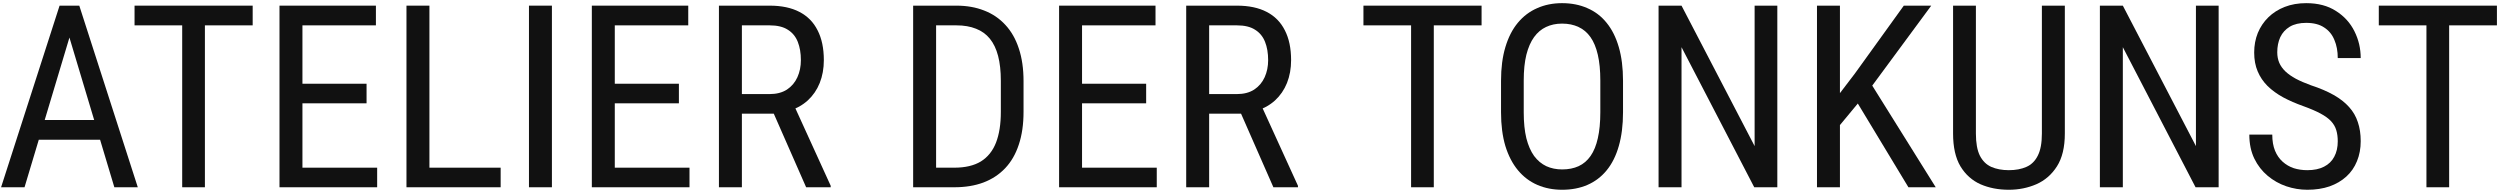 <svg width="601" height="46" viewBox="0 0 601 46" fill="none" xmlns="http://www.w3.org/2000/svg">
<defs>
    <style>
       path {
            fill: #111111;
        }
        @media (prefers-color-scheme: dark) {
            path { 
                fill: #ffffff;
            }
        }
    </style>
</defs>
<path d="M588.775 1.358V45.018H583.317V1.358H588.775ZM600.26 1.358V6.095H571.863V1.358H600.26Z" />
<path d="M561.997 33.983C561.997 32.963 561.877 32.064 561.637 31.284C561.397 30.484 560.977 29.765 560.378 29.125C559.778 28.485 558.938 27.876 557.859 27.296C556.779 26.716 555.41 26.126 553.751 25.527C551.951 24.887 550.322 24.177 548.863 23.398C547.404 22.598 546.154 21.688 545.115 20.669C544.095 19.649 543.305 18.48 542.746 17.16C542.186 15.841 541.906 14.332 541.906 12.633C541.906 10.933 542.196 9.364 542.776 7.925C543.375 6.485 544.215 5.236 545.294 4.176C546.394 3.097 547.713 2.257 549.253 1.657C550.792 1.058 552.511 0.758 554.41 0.758C557.249 0.758 559.638 1.388 561.577 2.647C563.536 3.886 565.016 5.516 566.015 7.535C567.015 9.534 567.514 11.673 567.514 13.952H561.997C561.997 12.313 561.727 10.863 561.187 9.604C560.668 8.324 559.848 7.325 558.728 6.605C557.629 5.866 556.19 5.496 554.41 5.496C552.811 5.496 551.492 5.806 550.452 6.425C549.433 7.045 548.673 7.885 548.173 8.944C547.693 10.004 547.453 11.213 547.453 12.572C547.453 13.492 547.613 14.332 547.933 15.091C548.253 15.831 548.743 16.521 549.403 17.16C550.082 17.8 550.922 18.39 551.921 18.93C552.941 19.469 554.14 19.989 555.52 20.489C557.659 21.189 559.488 21.968 561.007 22.828C562.527 23.688 563.766 24.657 564.726 25.737C565.685 26.796 566.385 28.006 566.825 29.365C567.285 30.704 567.514 32.224 567.514 33.923C567.514 35.702 567.215 37.311 566.615 38.751C566.035 40.19 565.186 41.419 564.066 42.439C562.947 43.459 561.597 44.248 560.018 44.808C558.439 45.348 556.659 45.618 554.68 45.618C552.961 45.618 551.272 45.338 549.613 44.778C547.973 44.218 546.484 43.379 545.145 42.259C543.805 41.14 542.736 39.76 541.936 38.121C541.136 36.462 540.737 34.543 540.737 32.364H546.254C546.254 33.863 546.474 35.152 546.914 36.232C547.354 37.291 547.963 38.171 548.743 38.871C549.523 39.57 550.412 40.09 551.412 40.43C552.431 40.75 553.521 40.91 554.68 40.91C556.28 40.91 557.619 40.63 558.698 40.07C559.798 39.51 560.618 38.711 561.157 37.671C561.717 36.632 561.997 35.402 561.997 33.983Z" />
<path d="M533.36 1.358V45.018H527.812L510.33 11.343V45.018H504.813V1.358H510.33L527.902 35.122V1.358H533.36Z"/>
<path d="M490.869 1.358H496.387V32.094C496.387 35.372 495.757 38.001 494.497 39.98C493.238 41.959 491.579 43.399 489.52 44.298C487.481 45.178 485.282 45.618 482.923 45.618C480.404 45.618 478.135 45.178 476.116 44.298C474.097 43.399 472.487 41.959 471.288 39.98C470.108 38.001 469.519 35.372 469.519 32.094V1.358H475.006V32.094C475.006 34.373 475.326 36.152 475.966 37.431C476.625 38.711 477.545 39.61 478.724 40.13C479.924 40.65 481.323 40.91 482.923 40.91C484.542 40.91 485.941 40.65 487.121 40.13C488.32 39.61 489.24 38.711 489.879 37.431C490.539 36.152 490.869 34.373 490.869 32.094V1.358Z" />
<path d="M442.321 1.358V45.018H436.803V1.358H442.321ZM464.271 1.358L449.248 21.718L440.462 32.304L439.472 26.126L445.919 17.67L457.674 1.358H464.271ZM458.783 45.018L445.919 23.727L449.188 19.14L465.35 45.018H458.783Z" />
<path d="M427.268 1.358V45.018H421.72L404.238 11.343V45.018H398.72V1.358H404.238L421.81 35.122V1.358H427.268Z"/>
<path d="M390.174 19.409V26.996C390.174 30.075 389.834 32.783 389.155 35.122C388.495 37.441 387.525 39.38 386.246 40.94C384.967 42.499 383.427 43.669 381.628 44.448C379.829 45.228 377.8 45.618 375.541 45.618C373.362 45.618 371.373 45.228 369.574 44.448C367.774 43.669 366.225 42.499 364.926 40.94C363.626 39.38 362.617 37.441 361.897 35.122C361.197 32.783 360.848 30.075 360.848 26.996V19.409C360.848 16.331 361.197 13.632 361.897 11.313C362.597 8.974 363.596 7.025 364.896 5.466C366.195 3.906 367.744 2.737 369.544 1.957C371.343 1.158 373.332 0.758 375.511 0.758C377.77 0.758 379.799 1.158 381.598 1.957C383.417 2.737 384.957 3.906 386.216 5.466C387.496 7.025 388.475 8.974 389.155 11.313C389.834 13.632 390.174 16.331 390.174 19.409ZM384.717 26.996V19.349C384.717 16.951 384.517 14.892 384.117 13.172C383.717 11.433 383.127 10.014 382.348 8.914C381.568 7.815 380.609 7.005 379.469 6.485C378.33 5.945 377.01 5.676 375.511 5.676C374.092 5.676 372.812 5.945 371.673 6.485C370.553 7.005 369.594 7.815 368.794 8.914C367.994 10.014 367.375 11.433 366.935 13.172C366.515 14.892 366.305 16.951 366.305 19.349V26.996C366.305 29.415 366.515 31.494 366.935 33.233C367.375 34.952 367.994 36.372 368.794 37.491C369.614 38.591 370.593 39.41 371.733 39.95C372.872 40.47 374.142 40.73 375.541 40.73C377.04 40.73 378.36 40.47 379.499 39.95C380.659 39.41 381.618 38.591 382.378 37.491C383.157 36.372 383.737 34.952 384.117 33.233C384.517 31.494 384.717 29.415 384.717 26.996Z" />
<path d="M344.685 1.358V45.018H339.227V1.358H344.685ZM356.17 1.358V6.095H327.772V1.358H356.17Z" />
<path d="M285.162 1.358H297.366C300.205 1.358 302.584 1.857 304.503 2.857C306.442 3.856 307.901 5.336 308.881 7.295C309.88 9.234 310.38 11.623 310.38 14.462C310.38 16.461 310.05 18.29 309.391 19.949C308.731 21.588 307.771 22.988 306.512 24.147C305.253 25.287 303.723 26.136 301.924 26.696L300.425 27.326H289.54L289.48 22.618H297.306C298.985 22.618 300.385 22.258 301.504 21.538C302.624 20.799 303.463 19.809 304.023 18.57C304.583 17.33 304.863 15.961 304.863 14.462C304.863 12.782 304.613 11.313 304.113 10.054C303.613 8.794 302.814 7.825 301.714 7.145C300.635 6.445 299.185 6.095 297.366 6.095H290.679V45.018H285.162V1.358ZM306.122 45.018L297.426 25.227L303.153 25.197L312.029 44.658V45.018H306.122Z" />
<path d="M278.085 40.31V45.018H259.133V40.31H278.085ZM260.123 1.358V45.018H254.605V1.358H260.123ZM275.536 20.129V24.837H259.133V20.129H275.536ZM277.785 1.358V6.095H259.133V1.358H277.785Z" />
<path d="M229.417 45.018H221.98L222.04 40.31H229.417C232.035 40.31 234.164 39.81 235.804 38.811C237.443 37.791 238.652 36.292 239.432 34.313C240.212 32.314 240.602 29.845 240.602 26.906V19.439C240.602 17.12 240.382 15.121 239.942 13.442C239.502 11.763 238.842 10.383 237.963 9.304C237.083 8.224 235.974 7.425 234.634 6.905C233.295 6.365 231.726 6.095 229.926 6.095H221.83V1.358H229.926C232.385 1.358 234.604 1.747 236.583 2.527C238.563 3.287 240.262 4.436 241.681 5.975C243.1 7.495 244.18 9.384 244.92 11.643C245.679 13.902 246.059 16.521 246.059 19.499V26.906C246.059 29.885 245.679 32.504 244.92 34.763C244.18 37.022 243.09 38.911 241.651 40.43C240.212 41.949 238.463 43.099 236.403 43.878C234.364 44.638 232.035 45.018 229.417 45.018ZM225.039 1.358V45.018H219.521V1.358H225.039Z" />
<path d="M172.832 1.358H185.037C187.875 1.358 190.254 1.857 192.173 2.857C194.113 3.856 195.572 5.336 196.551 7.295C197.551 9.234 198.051 11.623 198.051 14.462C198.051 16.461 197.721 18.29 197.061 19.949C196.402 21.588 195.442 22.988 194.183 24.147C192.923 25.287 191.394 26.136 189.595 26.696L188.095 27.326H177.21L177.15 22.618H184.977C186.656 22.618 188.055 22.258 189.175 21.538C190.294 20.799 191.134 19.809 191.694 18.57C192.253 17.33 192.533 15.961 192.533 14.462C192.533 12.782 192.283 11.313 191.784 10.054C191.284 8.794 190.484 7.825 189.385 7.145C188.305 6.445 186.856 6.095 185.037 6.095H178.35V45.018H172.832V1.358ZM193.793 45.018L185.097 25.227L190.824 25.197L199.7 44.658V45.018H193.793Z" />
<path d="M165.755 40.31V45.018H146.804V40.31H165.755ZM147.793 1.358V45.018H142.276V1.358H147.793ZM163.206 20.129V24.837H146.804V20.129H163.206ZM165.455 1.358V6.095H146.804V1.358H165.455Z" />
<path d="M132.68 1.358V45.018H127.163V1.358H132.68Z" />
<path d="M120.356 40.31V45.018H102.244V40.31H120.356ZM103.233 1.358V45.018H97.716V1.358H103.233Z" />
<path d="M90.669 40.31V45.018H71.718V40.31H90.669ZM72.707 1.358V45.018H67.19V1.358H72.707ZM88.12 20.129V24.837H71.718V20.129H88.12ZM90.369 1.358V6.095H71.718V1.358H90.369Z" />
<path d="M49.258 1.358V45.018H43.8V1.358H49.258ZM60.743 1.358V6.095H32.345V1.358H60.743Z" />
<path d="M17.832 5.226L5.897 45.018H0.26L14.323 1.358H17.862L17.832 5.226ZM27.488 45.018L15.553 5.226L15.493 1.358H19.061L33.125 45.018H27.488ZM27.488 28.855V33.593H6.437V28.855H27.488Z" />
</svg>
